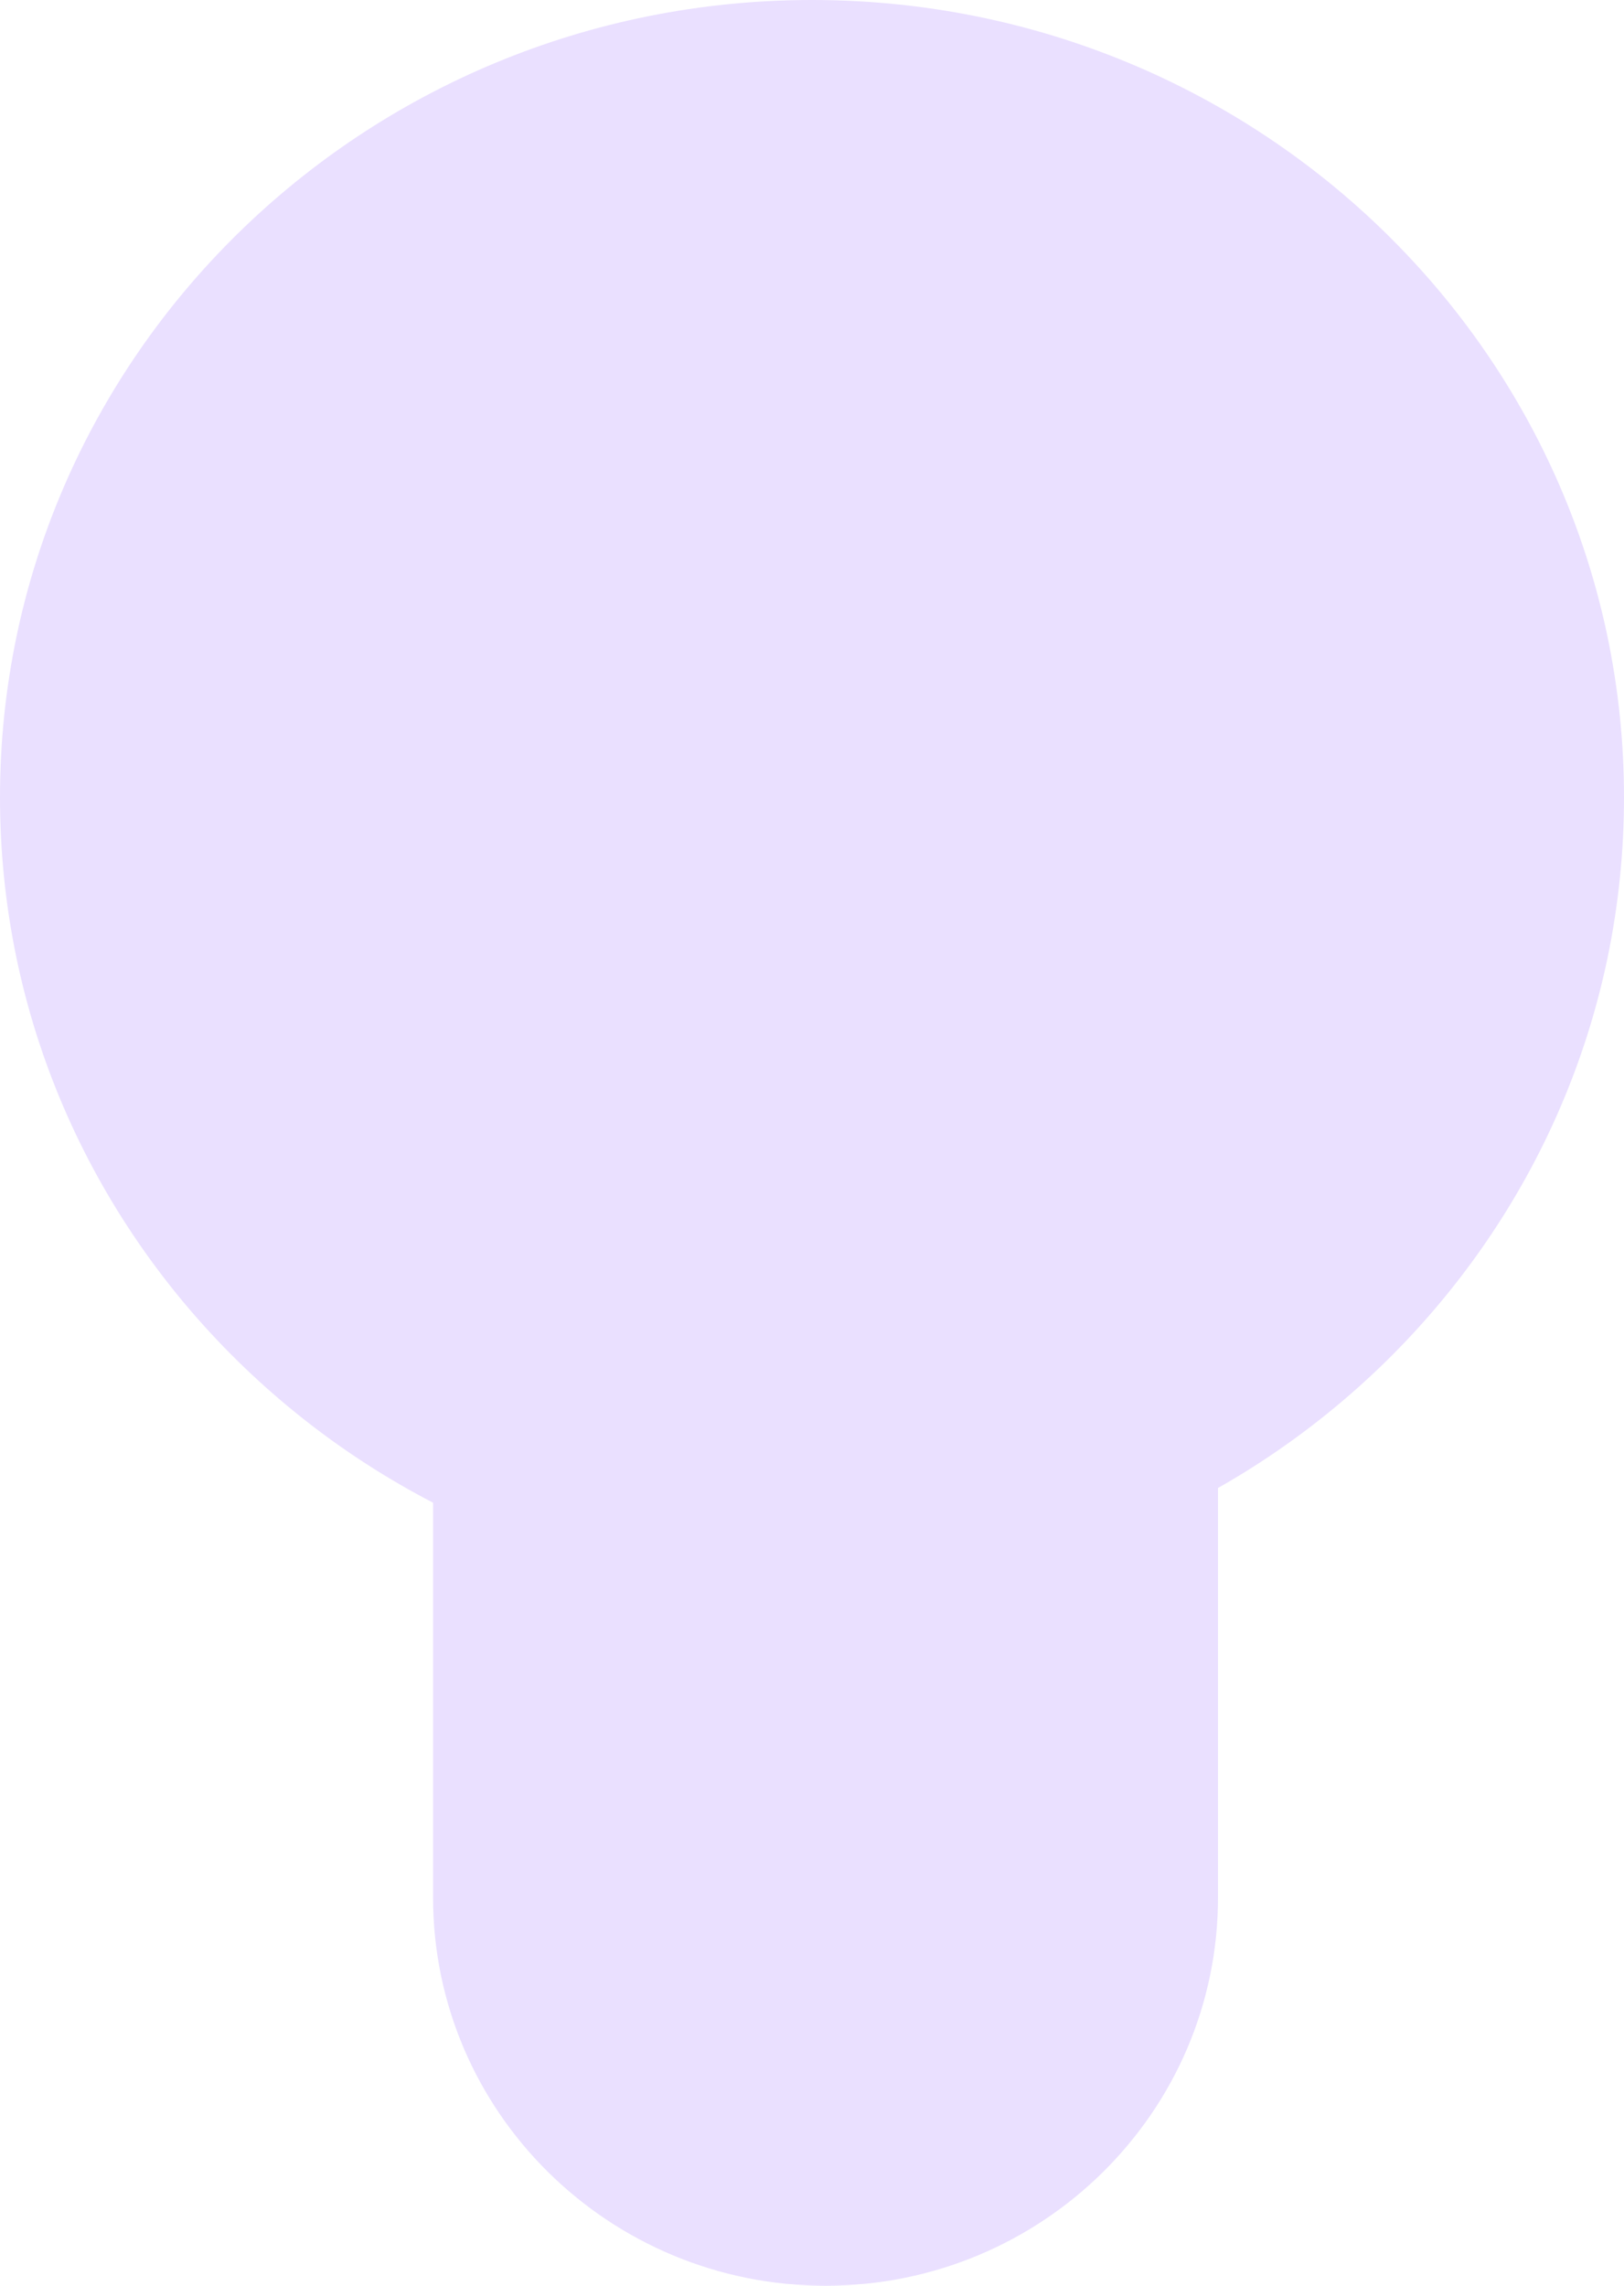   <svg height="12.667" width="9" xmlns="http://www.w3.org/2000/svg" preserveAspectRatio="none" viewBox="2 1.999 27 38.408">
   <path fill="rgb(234, 224, 255)" fill-rule="nonzero" d="M15.5 1.999C22.956 1.999 29 7.997 29 15.397C29 22.796 22.956 28.795 15.5 28.795C8.044 28.795 2 22.796 2 15.397C2 7.997 8.044 1.999 15.5 1.999 Z M15.725 18.524C15.725 18.524 15.725 18.524 15.725 18.524C19.329 18.524 22.25 21.445 22.25 25.048C22.25 25.048 22.25 33.882 22.25 33.882C22.25 37.485 19.329 40.407 15.725 40.407C15.725 40.407 15.725 40.407 15.725 40.407C12.121 40.407 9.2 37.485 9.2 33.882C9.2 33.882 9.2 25.048 9.2 25.048C9.2 21.445 12.121 18.524 15.725 18.524 Z">
   </path>
  </svg>
